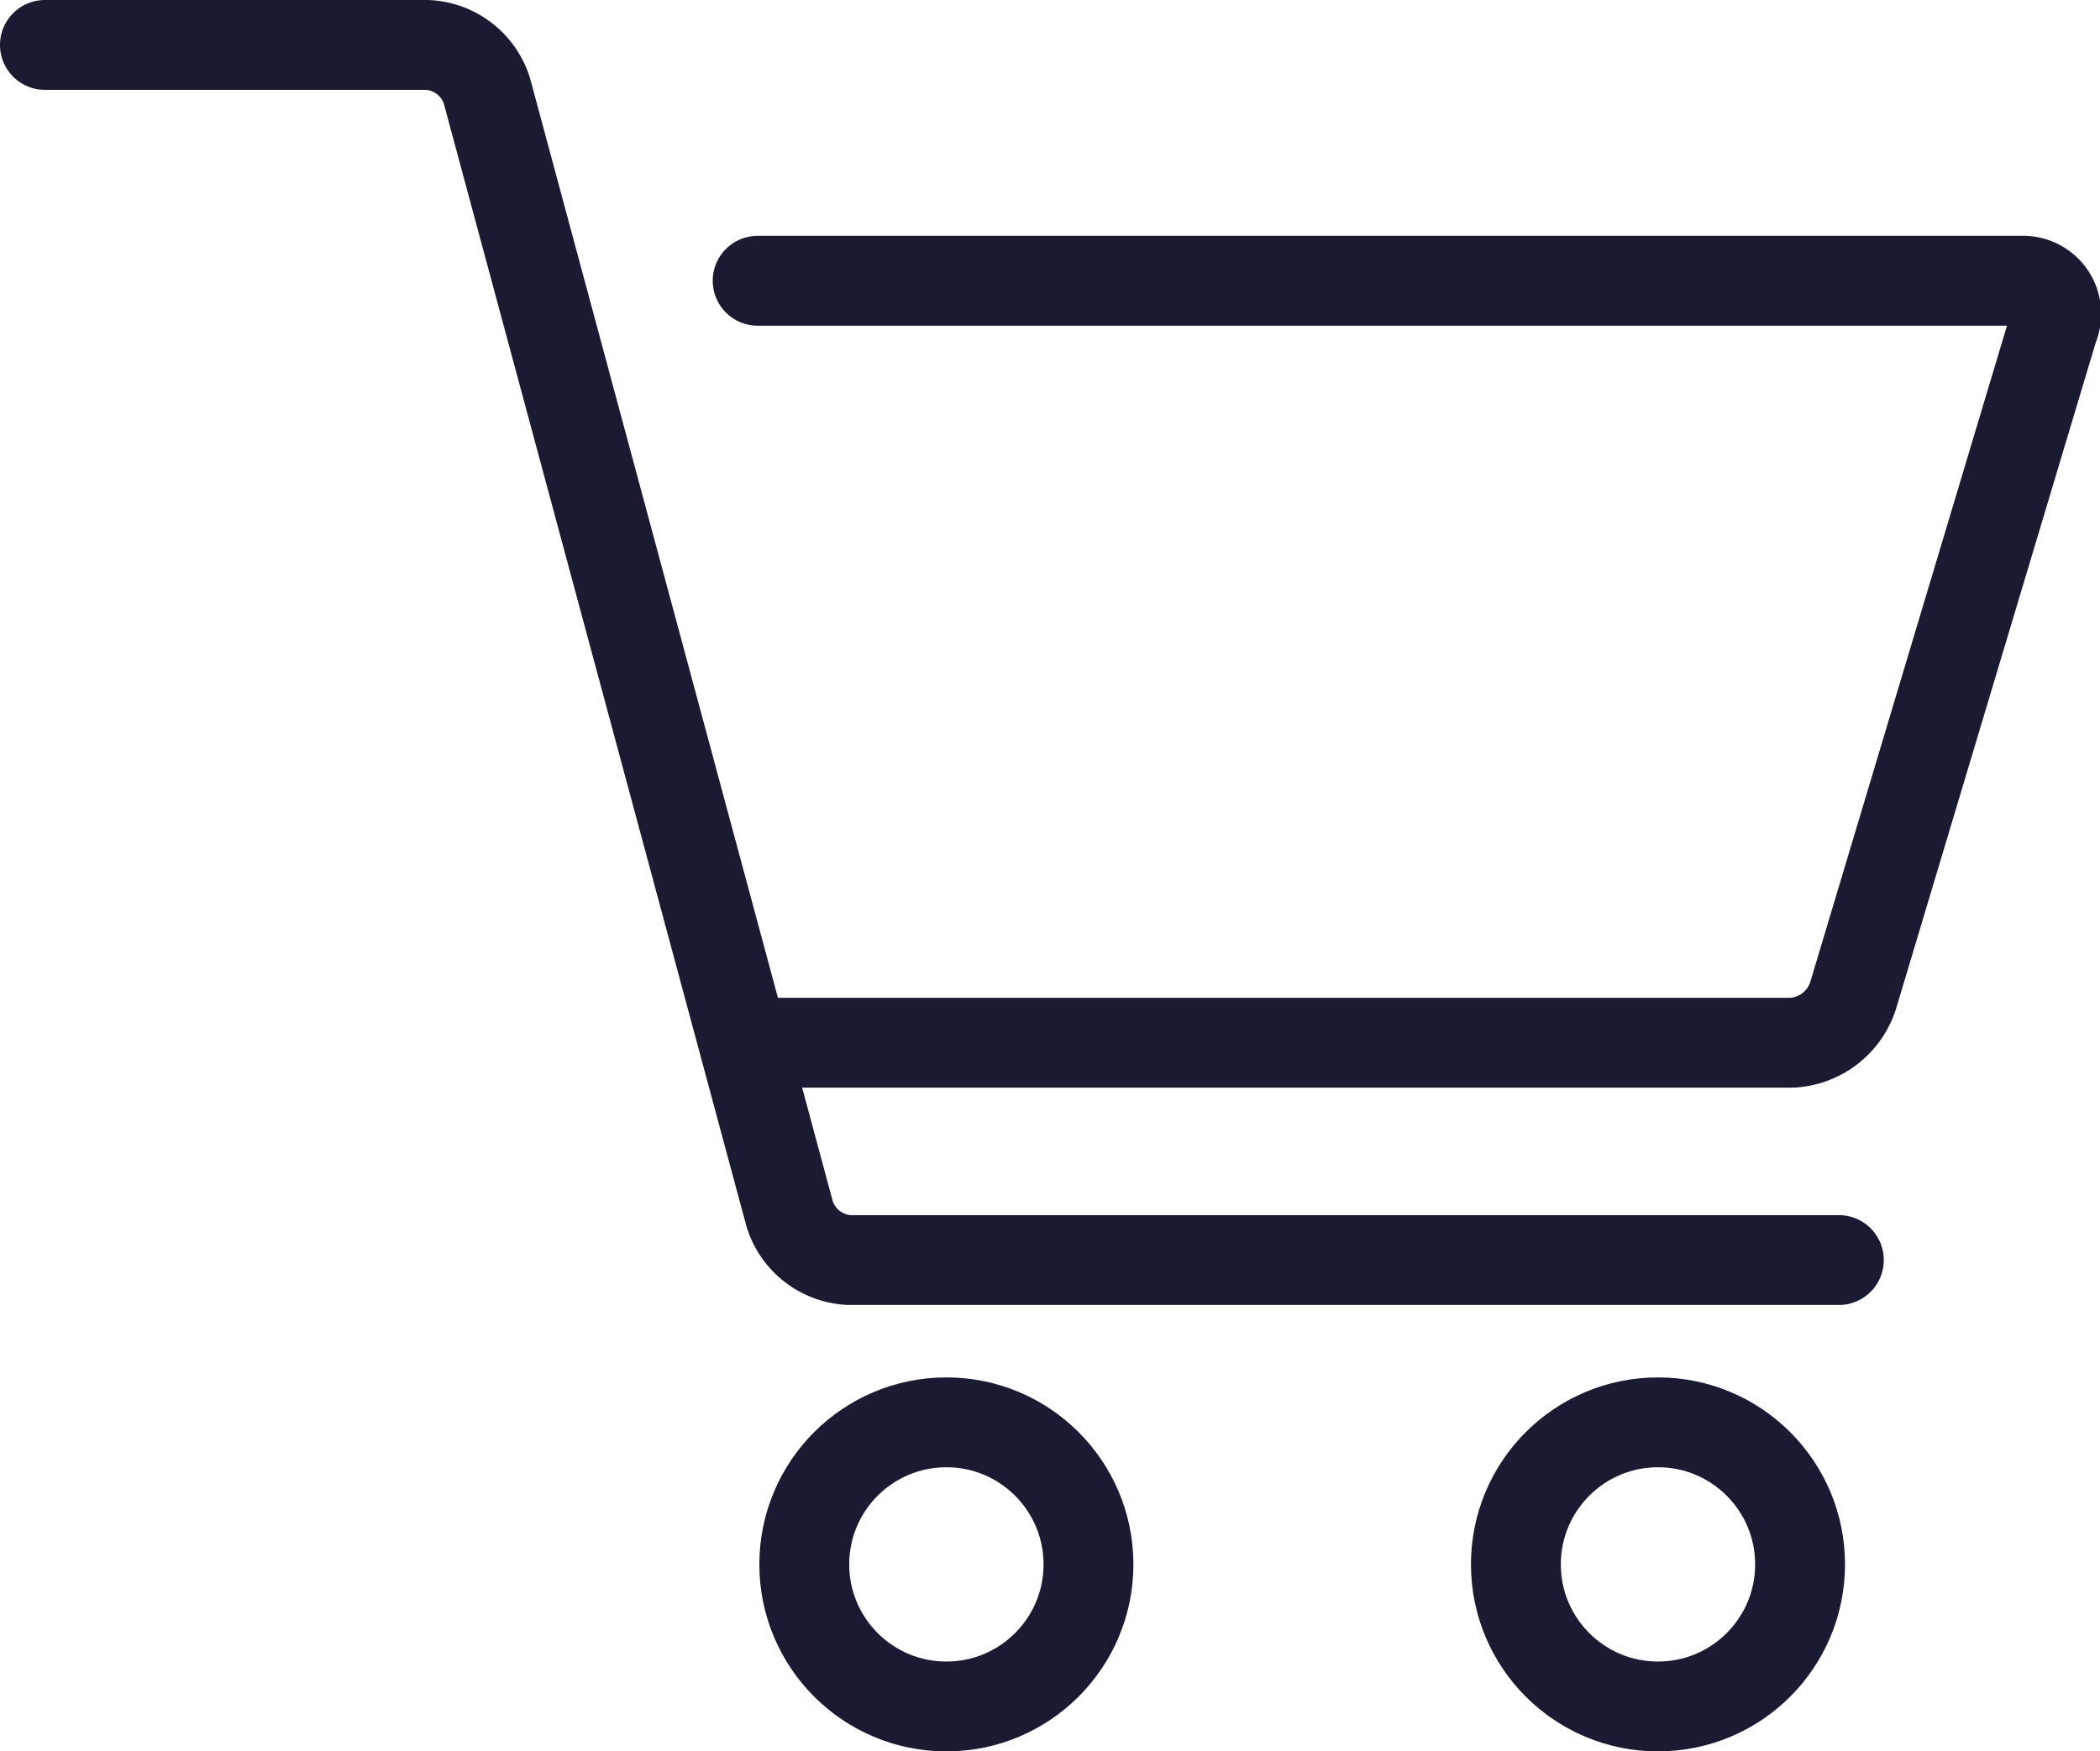 <svg xmlns="http://www.w3.org/2000/svg" viewBox="0 0 37.39 31.19"><defs><style>.cls-1,.cls-2{fill:none;stroke:#1b1a33;stroke-width:1.6px;}.cls-1{stroke-linecap:round;stroke-linejoin:round;}.cls-2{stroke-miterlimit:10;}</style></defs><title>Asset 5</title><g id="Layer_2" data-name="Layer 2"><g id="Layer_1-2" data-name="Layer 1"><path class="cls-1" d="M.8.8H7.61a1.17,1.17,0,0,1,1.06.82l5.39,20a1.17,1.17,0,0,0,1.06.82H32.74"/><path class="cls-1" d="M13.47,18.57l18.43,0A1.21,1.21,0,0,0,33,17.71L36.56,5.83A.59.59,0,0,0,36,5H13.49"/><circle class="cls-2" cx="16.85" cy="27.86" r="2.53"/><circle class="cls-2" cx="29.52" cy="27.86" r="2.53"/></g></g></svg>